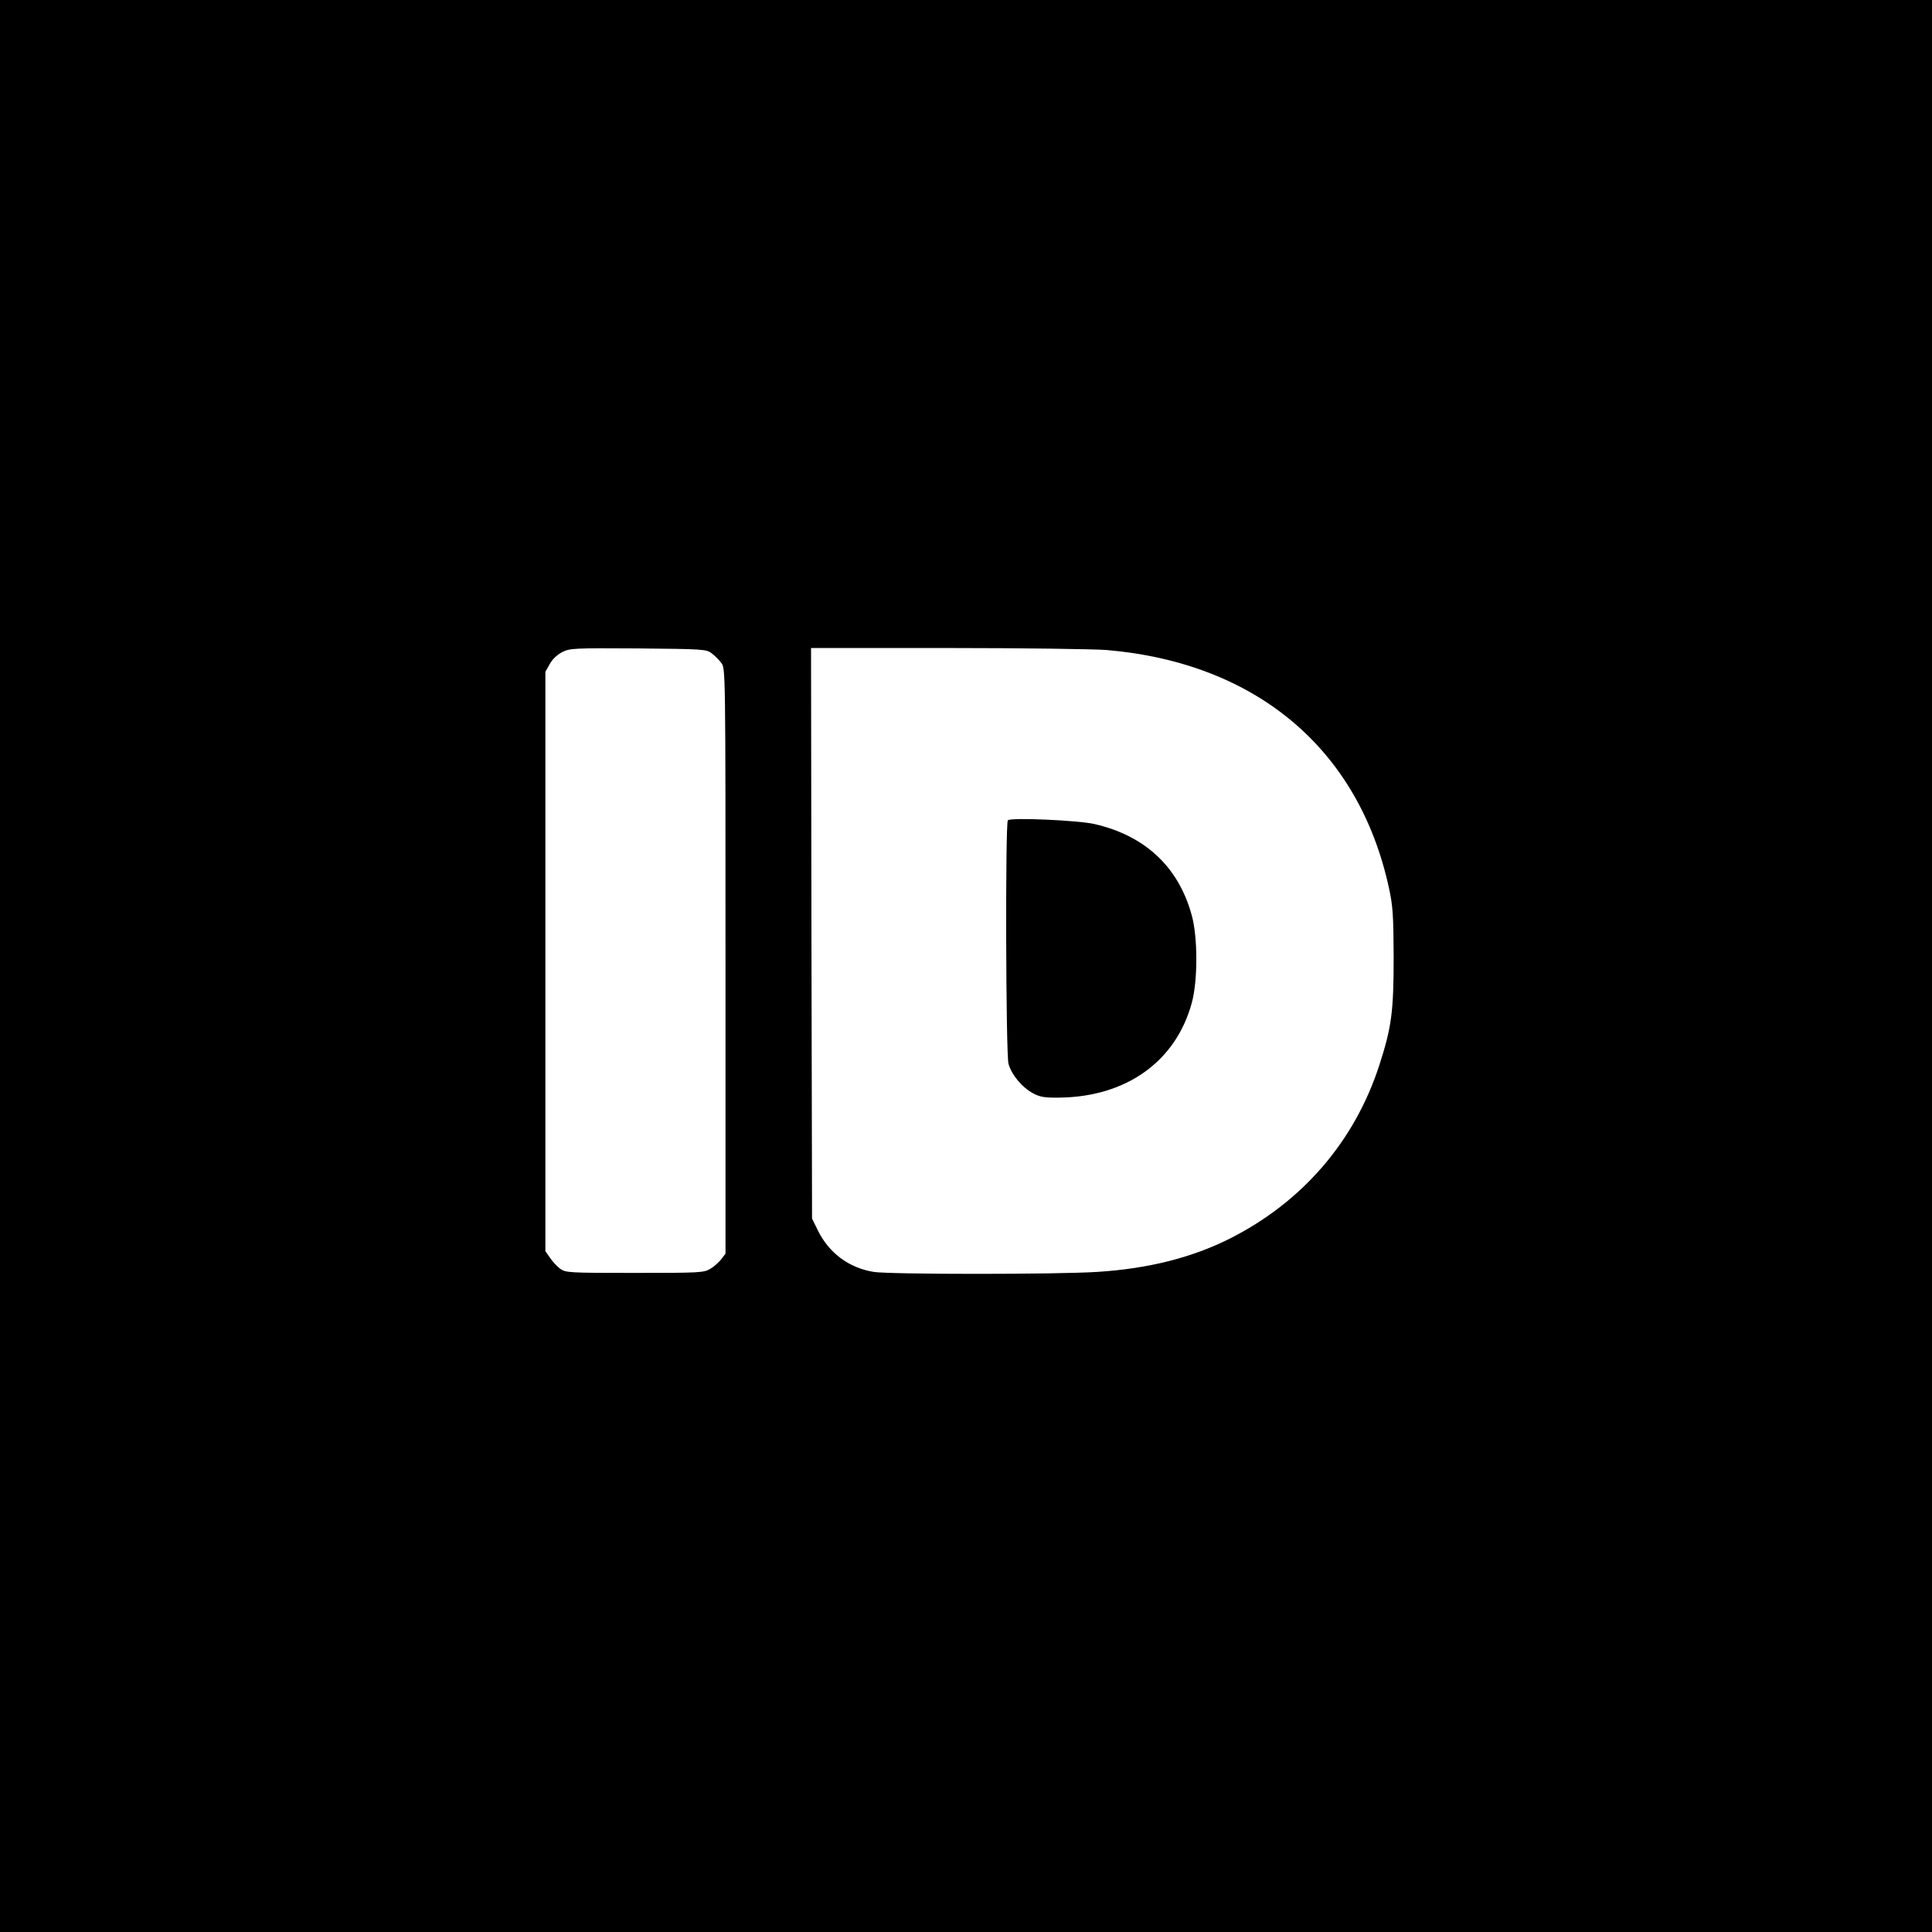 <?xml version="1.0" standalone="no"?>
<!DOCTYPE svg PUBLIC "-//W3C//DTD SVG 20010904//EN"
 "http://www.w3.org/TR/2001/REC-SVG-20010904/DTD/svg10.dtd">
<svg version="1.0" xmlns="http://www.w3.org/2000/svg"
 width="960pt" height="960pt" viewBox="0 0 960 960"
 preserveAspectRatio="xMidYMid meet">
<g transform="translate(0,960) scale(0.1,-0.1)"
fill="#000000" stroke="none">
<path d="M0 4800 l0 -4800 4800 0 4800 0 0 4800 0 4800 -4800 0 -4800 0 0
-4800z m3536 1554 c15 -11 37 -33 48 -48 21 -27 21 -29 21 -1481 l0 -1454 -21
-28 c-12 -15 -36 -37 -55 -48 -32 -19 -52 -20 -376 -20 -331 0 -342 1 -370 21
-15 11 -38 36 -50 54 l-23 33 0 1440 0 1439 22 39 c13 24 37 46 62 59 39 19
56 20 378 18 322 -3 338 -4 364 -24z m1964 16 c744 -64 1253 -494 1402 -1184
19 -88 22 -133 23 -341 0 -272 -10 -348 -71 -537 -123 -380 -383 -681 -744
-863 -187 -94 -404 -149 -657 -165 -200 -13 -1031 -13 -1112 0 -123 20 -222
94 -277 206 l-29 59 -3 1418 -2 1417 677 0 c373 0 730 -5 793 -10z"/>
<path d="M5008 5524 c-13 -12 -10 -1159 3 -1209 14 -54 67 -118 123 -148 34
-18 56 -22 131 -21 332 4 578 180 657 471 30 110 30 325 0 434 -65 240 -231
396 -482 454 -80 19 -419 34 -432 19z"/>
</g>
</svg>
